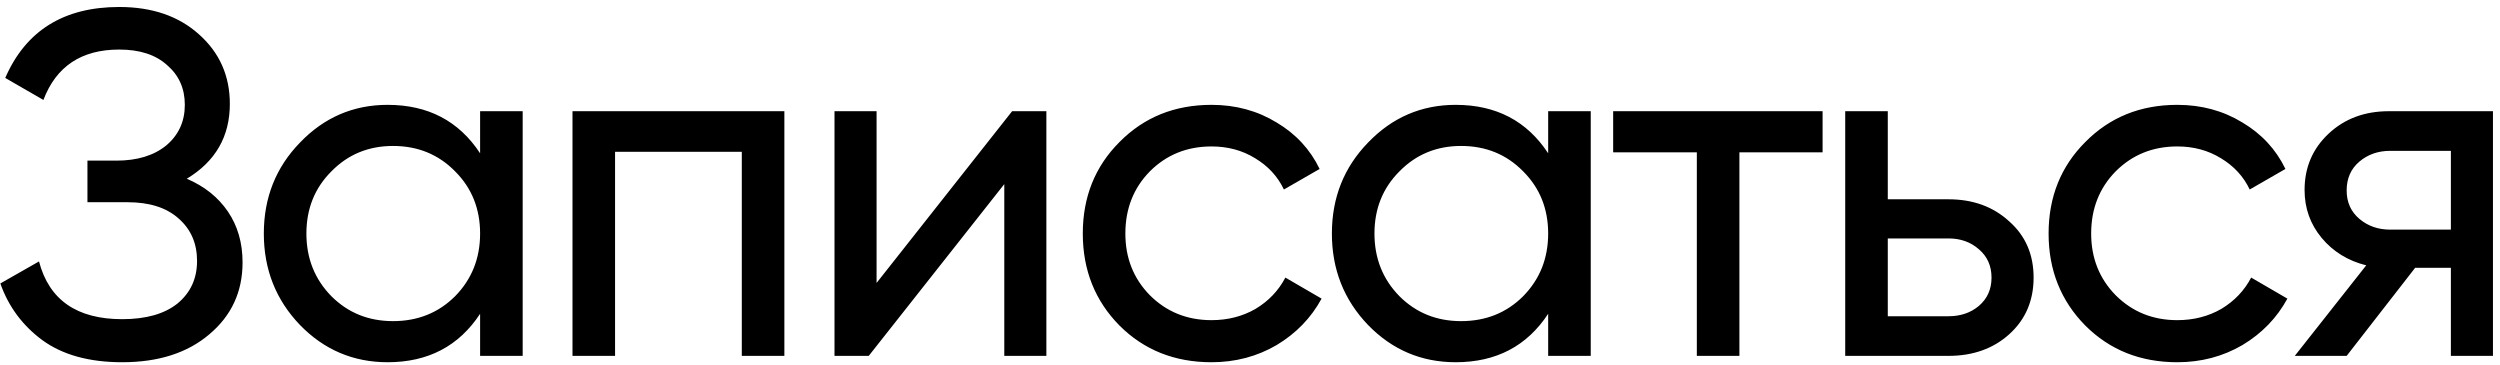 <?xml version="1.0" encoding="UTF-8"?> <svg xmlns="http://www.w3.org/2000/svg" width="281" height="41" viewBox="0 0 281 41" fill="none"> <path d="M20.994 20.09C22.974 20.933 24.514 22.162 25.614 23.775C26.714 25.388 27.264 27.295 27.264 29.495C27.264 32.795 26.017 35.49 23.524 37.58C21.067 39.67 17.804 40.715 13.734 40.715C10.03 40.715 7.042 39.89 4.769 38.24C2.532 36.59 0.955 34.463 0.039 31.86L4.384 29.385C5.52 33.712 8.637 35.875 13.734 35.875C16.41 35.875 18.482 35.288 19.949 34.115C21.415 32.905 22.149 31.31 22.149 29.33C22.149 27.35 21.452 25.755 20.059 24.545C18.702 23.335 16.795 22.73 14.339 22.73H9.829V18.055H13.074C15.42 18.055 17.29 17.487 18.684 16.35C20.077 15.177 20.774 13.655 20.774 11.785C20.774 9.952 20.114 8.467 18.794 7.33C17.51 6.157 15.714 5.57 13.404 5.57C9.15 5.57 6.309 7.458 4.879 11.235L0.589 8.76C2.899 3.443 7.17 0.785 13.404 0.785C17.107 0.785 20.095 1.812 22.369 3.865C24.679 5.918 25.834 8.522 25.834 11.675C25.834 15.342 24.22 18.147 20.994 20.09ZM53.964 12.5H58.749V40H53.964V35.27C51.58 38.9 48.115 40.715 43.569 40.715C39.719 40.715 36.437 39.322 33.724 36.535C31.01 33.712 29.654 30.283 29.654 26.25C29.654 22.217 31.01 18.807 33.724 16.02C36.437 13.197 39.719 11.785 43.569 11.785C48.115 11.785 51.58 13.6 53.964 17.23V12.5ZM44.174 36.095C46.96 36.095 49.289 35.16 51.159 33.29C53.029 31.383 53.964 29.037 53.964 26.25C53.964 23.463 53.029 21.135 51.159 19.265C49.289 17.358 46.96 16.405 44.174 16.405C41.424 16.405 39.114 17.358 37.244 19.265C35.374 21.135 34.439 23.463 34.439 26.25C34.439 29.037 35.374 31.383 37.244 33.29C39.114 35.16 41.424 36.095 44.174 36.095ZM88.163 12.5V40H83.378V17.065H69.133V40H64.348V12.5H88.163ZM113.762 12.5H117.612V40H112.882V20.695L97.647 40H93.797V12.5H98.527V31.805L113.762 12.5ZM136.171 40.715C132.027 40.715 128.581 39.34 125.831 36.59C123.081 33.803 121.706 30.357 121.706 26.25C121.706 22.143 123.081 18.715 125.831 15.965C128.581 13.178 132.027 11.785 136.171 11.785C138.884 11.785 141.322 12.445 143.486 13.765C145.649 15.048 147.262 16.79 148.326 18.99L144.311 21.3C143.614 19.833 142.532 18.66 141.066 17.78C139.636 16.9 138.004 16.46 136.171 16.46C133.421 16.46 131.111 17.395 129.241 19.265C127.407 21.135 126.491 23.463 126.491 26.25C126.491 29 127.407 31.31 129.241 33.18C131.111 35.05 133.421 35.985 136.171 35.985C138.004 35.985 139.654 35.563 141.121 34.72C142.587 33.84 143.706 32.667 144.476 31.2L148.546 33.565C147.372 35.728 145.686 37.47 143.486 38.79C141.286 40.073 138.847 40.715 136.171 40.715ZM174.014 12.5H178.799V40H174.014V35.27C171.631 38.9 168.166 40.715 163.619 40.715C159.769 40.715 156.487 39.322 153.774 36.535C151.061 33.712 149.704 30.283 149.704 26.25C149.704 22.217 151.061 18.807 153.774 16.02C156.487 13.197 159.769 11.785 163.619 11.785C168.166 11.785 171.631 13.6 174.014 17.23V12.5ZM164.224 36.095C167.011 36.095 169.339 35.16 171.209 33.29C173.079 31.383 174.014 29.037 174.014 26.25C174.014 23.463 173.079 21.135 171.209 19.265C169.339 17.358 167.011 16.405 164.224 16.405C161.474 16.405 159.164 17.358 157.294 19.265C155.424 21.135 154.489 23.463 154.489 26.25C154.489 29.037 155.424 31.383 157.294 33.29C159.164 35.16 161.474 36.095 164.224 36.095ZM204.859 12.5V17.12H195.509V40H190.724V17.12H181.319V12.5H204.859ZM219.007 22.4C221.757 22.4 224.03 23.225 225.827 24.875C227.66 26.488 228.577 28.597 228.577 31.2C228.577 33.803 227.66 35.93 225.827 37.58C224.03 39.193 221.757 40 219.007 40H207.402V12.5H212.187V22.4H219.007ZM219.007 35.545C220.364 35.545 221.5 35.16 222.417 34.39C223.37 33.583 223.847 32.52 223.847 31.2C223.847 29.88 223.37 28.817 222.417 28.01C221.5 27.203 220.364 26.8 219.007 26.8H212.187V35.545H219.007ZM244.727 40.715C240.583 40.715 237.137 39.34 234.387 36.59C231.637 33.803 230.262 30.357 230.262 26.25C230.262 22.143 231.637 18.715 234.387 15.965C237.137 13.178 240.583 11.785 244.727 11.785C247.44 11.785 249.878 12.445 252.042 13.765C254.205 15.048 255.818 16.79 256.882 18.99L252.867 21.3C252.17 19.833 251.088 18.66 249.622 17.78C248.192 16.9 246.56 16.46 244.727 16.46C241.977 16.46 239.667 17.395 237.797 19.265C235.963 21.135 235.047 23.463 235.047 26.25C235.047 29 235.963 31.31 237.797 33.18C239.667 35.05 241.977 35.985 244.727 35.985C246.56 35.985 248.21 35.563 249.677 34.72C251.143 33.84 252.262 32.667 253.032 31.2L257.102 33.565C255.928 35.728 254.242 37.47 252.042 38.79C249.842 40.073 247.403 40.715 244.727 40.715ZM280.209 12.5V40H275.479V30.1H271.464L263.764 40H257.934L265.964 29.825C263.911 29.312 262.242 28.285 260.959 26.745C259.676 25.205 259.034 23.408 259.034 21.355C259.034 18.825 259.932 16.717 261.729 15.03C263.526 13.343 265.781 12.5 268.494 12.5H280.209ZM268.659 25.81H275.479V16.955H268.659C267.302 16.955 266.147 17.358 265.194 18.165C264.241 18.972 263.764 20.053 263.764 21.41C263.764 22.73 264.241 23.793 265.194 24.6C266.147 25.407 267.302 25.81 268.659 25.81Z" fill="black"></path> </svg> 